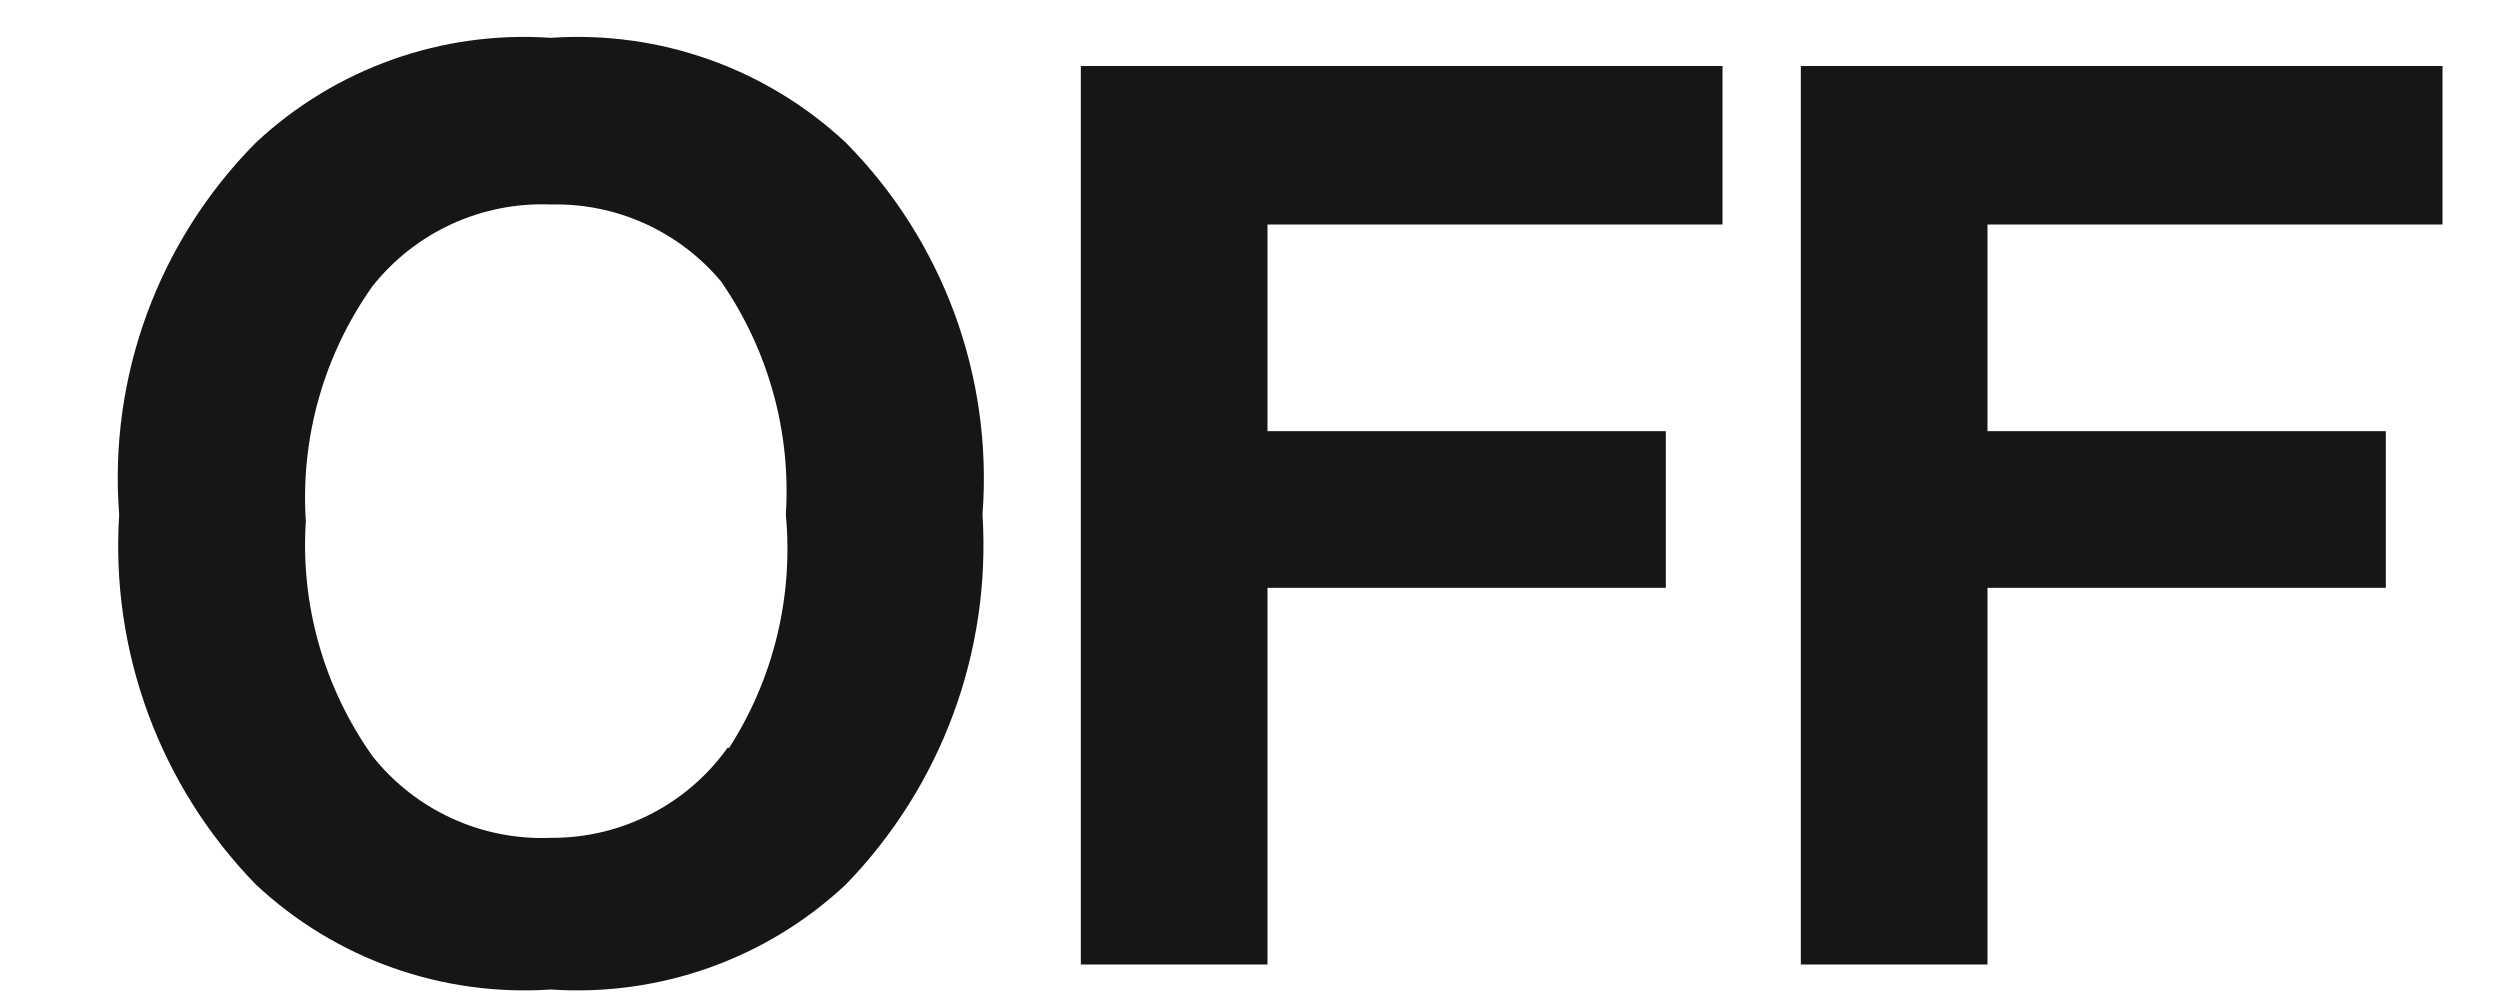 <?xml version="1.0" encoding="UTF-8"?>
<svg width="15px" height="6px" viewBox="0 0 15 6" version="1.1" xmlns="http://www.w3.org/2000/svg" xmlns:xlink="http://www.w3.org/1999/xlink">
    <!-- Generator: Sketch 61.2 (89653) - https://sketch.com -->
    <title>Group 103</title>
    <desc>Created with Sketch.</desc>
    <g id="Page-1" stroke="none" stroke-width="1" fill="none" fill-rule="evenodd">
        <g id="ICONS-RICK" transform="translate(-414, -609)" fill="#161617">
            <g id="Group-103" transform="translate(414.706, 609.221)">
                <path d="M4.369,5.086 C3.892,5.533 3.251,5.76 2.599,5.716 C1.947,5.76 1.306,5.533 0.829,5.086 C0.254,4.496 -0.044,3.689 0.009,2.866 C-0.055,2.039 0.244,1.225 0.829,0.635 C1.306,0.189 1.947,-0.039 2.599,0.006 C3.251,-0.039 3.892,0.189 4.369,0.635 C4.953,1.225 5.252,2.039 5.189,2.866 C5.241,3.689 4.943,4.495 4.369,5.086 M3.669,4.266 C3.936,3.85 4.055,3.358 4.009,2.866 C4.041,2.369 3.903,1.875 3.619,1.466 C3.367,1.166 2.991,0.996 2.599,1.006 C2.185,0.989 1.787,1.171 1.529,1.496 C1.238,1.906 1.096,2.404 1.129,2.906 C1.096,3.408 1.238,3.906 1.529,4.316 C1.787,4.641 2.185,4.823 2.599,4.806 C3.019,4.809 3.415,4.608 3.659,4.266 L3.669,4.266" id="Fill-1380"></path>
                <polyline id="Fill-1381" points="5.779 0.175 9.629 0.175 9.629 1.126 6.899 1.126 6.899 2.366 9.289 2.366 9.289 3.306 6.899 3.306 6.899 5.566 5.779 5.566 5.779 0.175"></polyline>
                <polyline id="Fill-1382" points="10.099 0.175 13.949 0.175 13.949 1.126 11.219 1.126 11.219 2.366 13.609 2.366 13.609 3.306 11.219 3.306 11.219 5.566 10.099 5.566 10.099 0.175"></polyline>
            </g>
        </g>
    </g>
</svg>